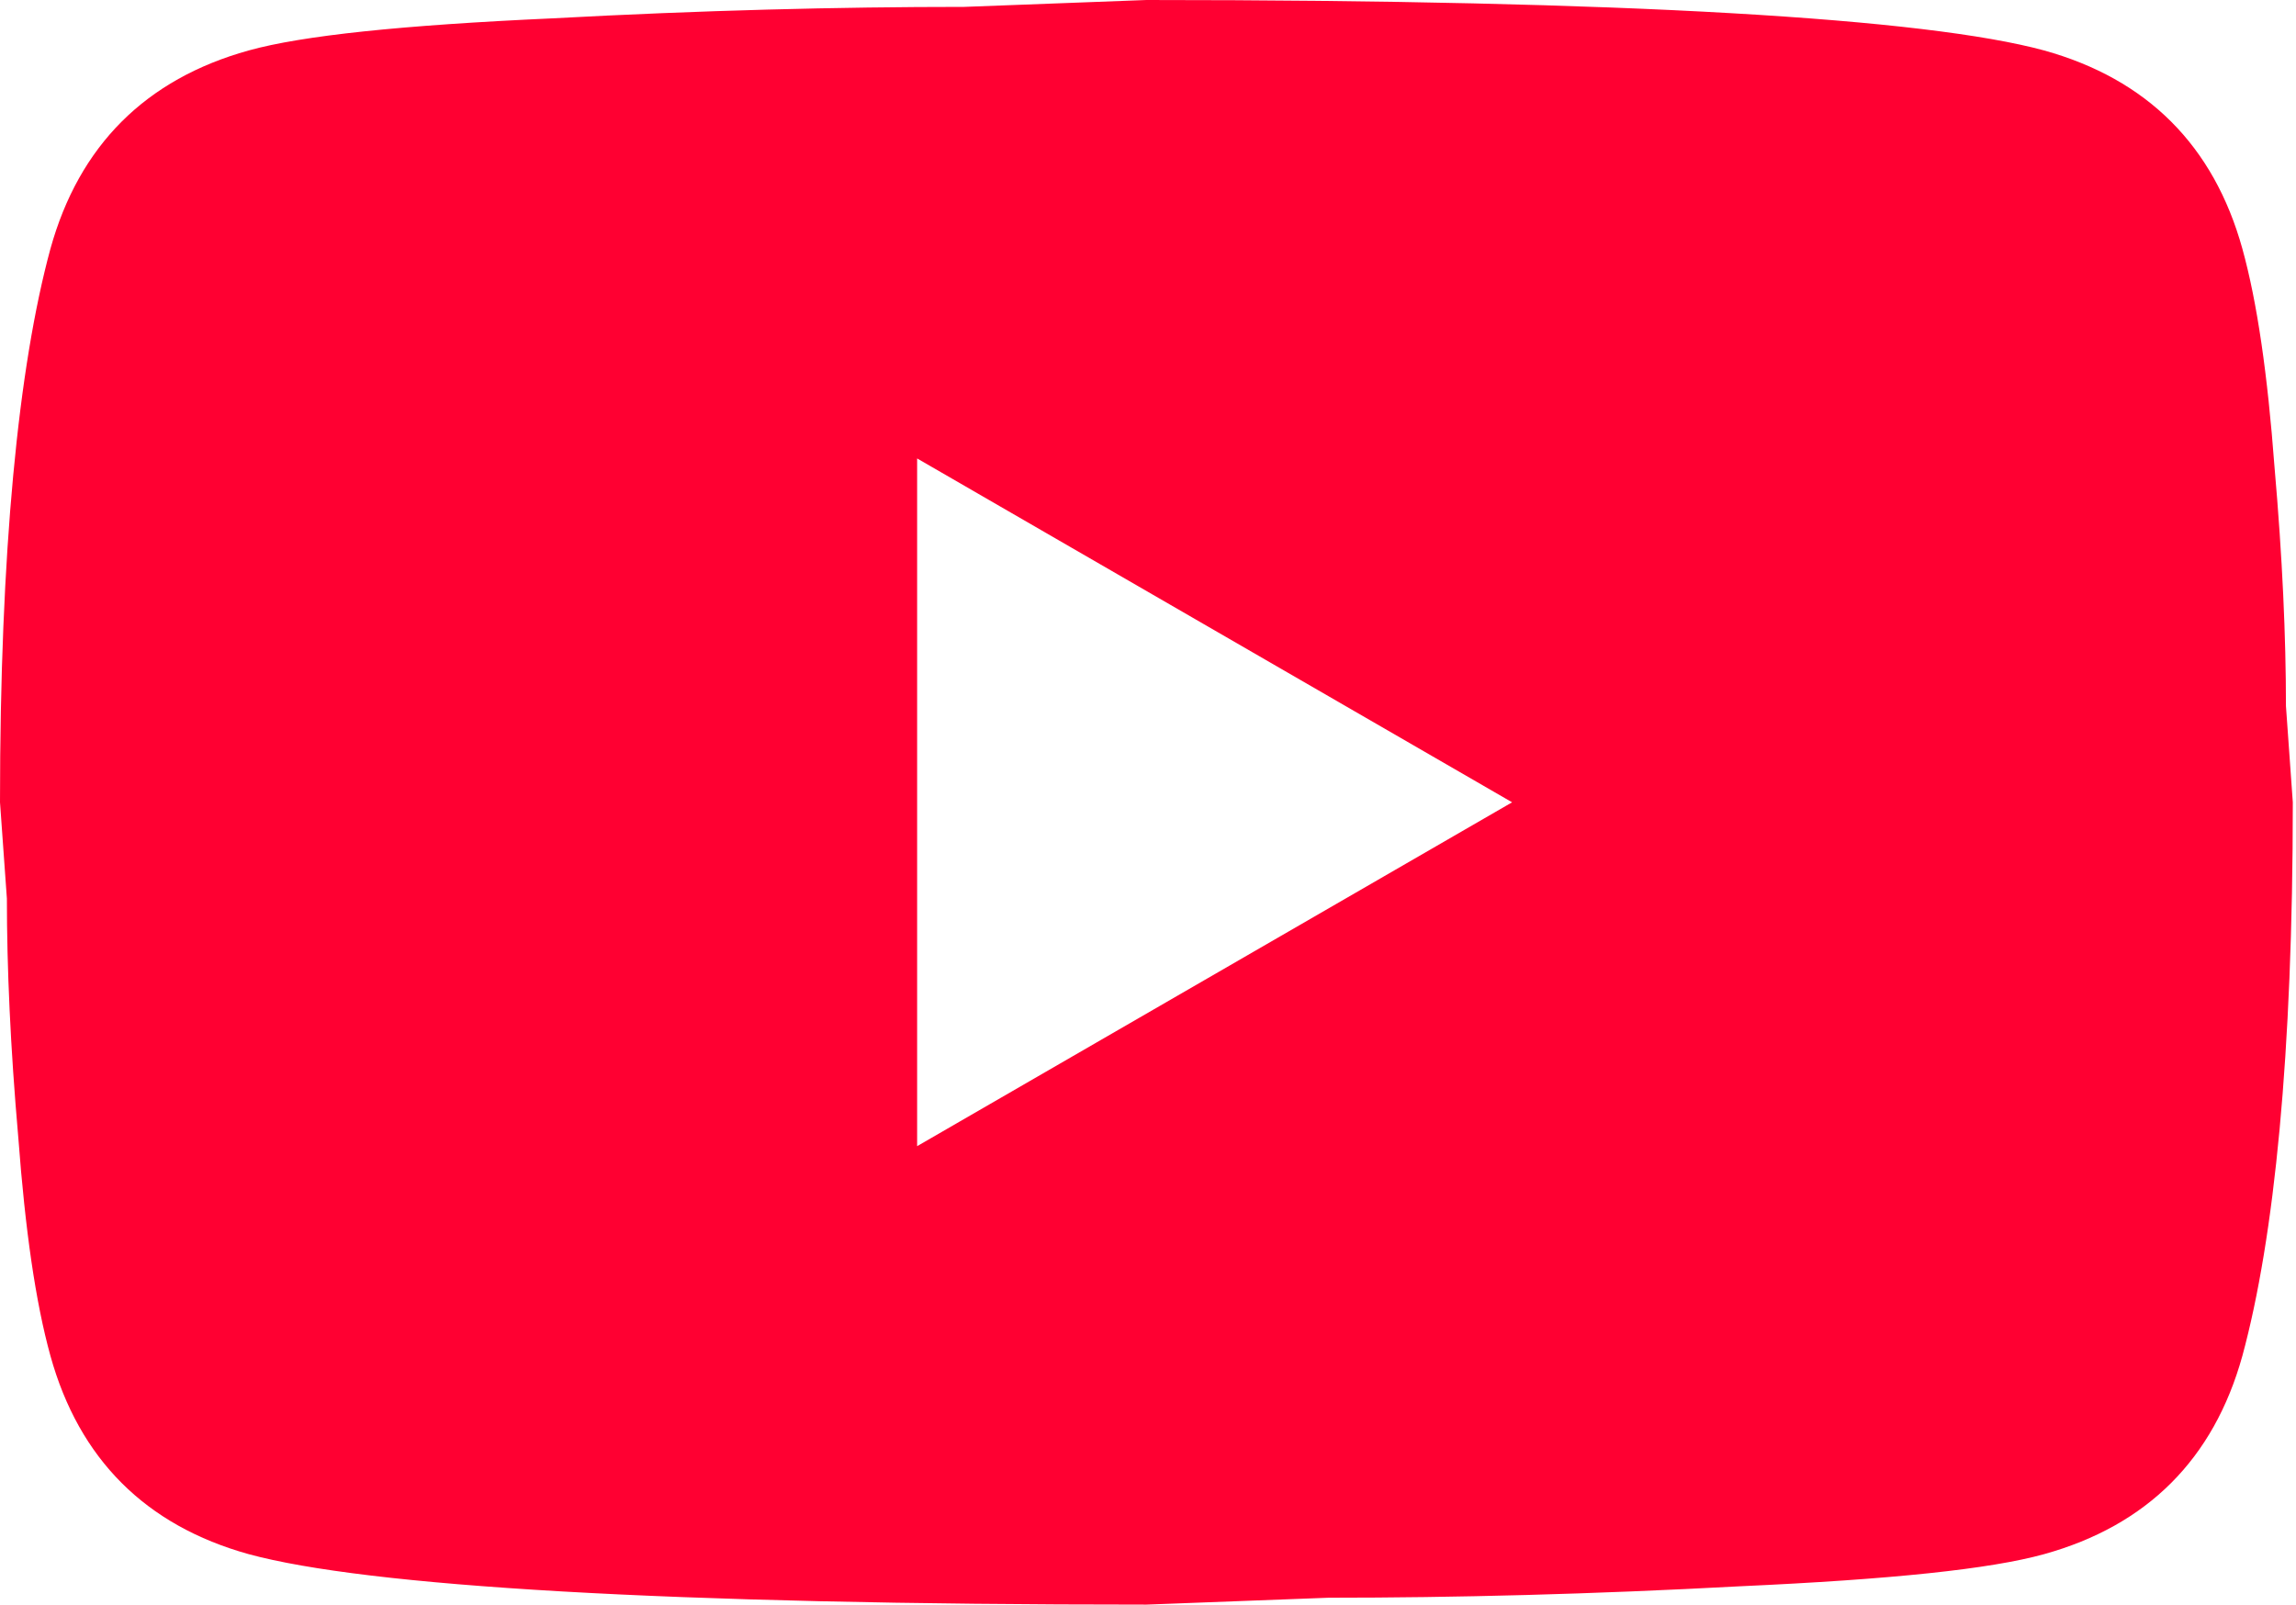 <svg width="103" height="72" viewBox="0 0 103 72" fill="none" xmlns="http://www.w3.org/2000/svg">
<path d="M41.143 51.429L67.834 36L41.143 20.571V51.429ZM100.594 11.16C101.263 13.577 101.726 16.817 102.034 20.931C102.394 25.046 102.549 28.594 102.549 31.68L102.857 36C102.857 47.263 102.034 55.543 100.594 60.84C99.309 65.469 96.326 68.451 91.697 69.737C89.28 70.406 84.857 70.869 78.069 71.177C71.383 71.537 65.263 71.691 59.606 71.691L51.429 72C29.88 72 16.457 71.177 11.16 69.737C6.531 68.451 3.549 65.469 2.263 60.84C1.594 58.423 1.131 55.183 0.823 51.069C0.463 46.954 0.309 43.406 0.309 40.32L0 36C0 24.737 0.823 16.457 2.263 11.16C3.549 6.531 6.531 3.549 11.16 2.263C13.577 1.594 18 1.131 24.789 0.823C31.474 0.463 37.594 0.309 43.251 0.309L51.429 0C72.977 0 86.4 0.823 91.697 2.263C96.326 3.549 99.309 6.531 100.594 11.16Z" fill="#FF0032"/>
</svg>
